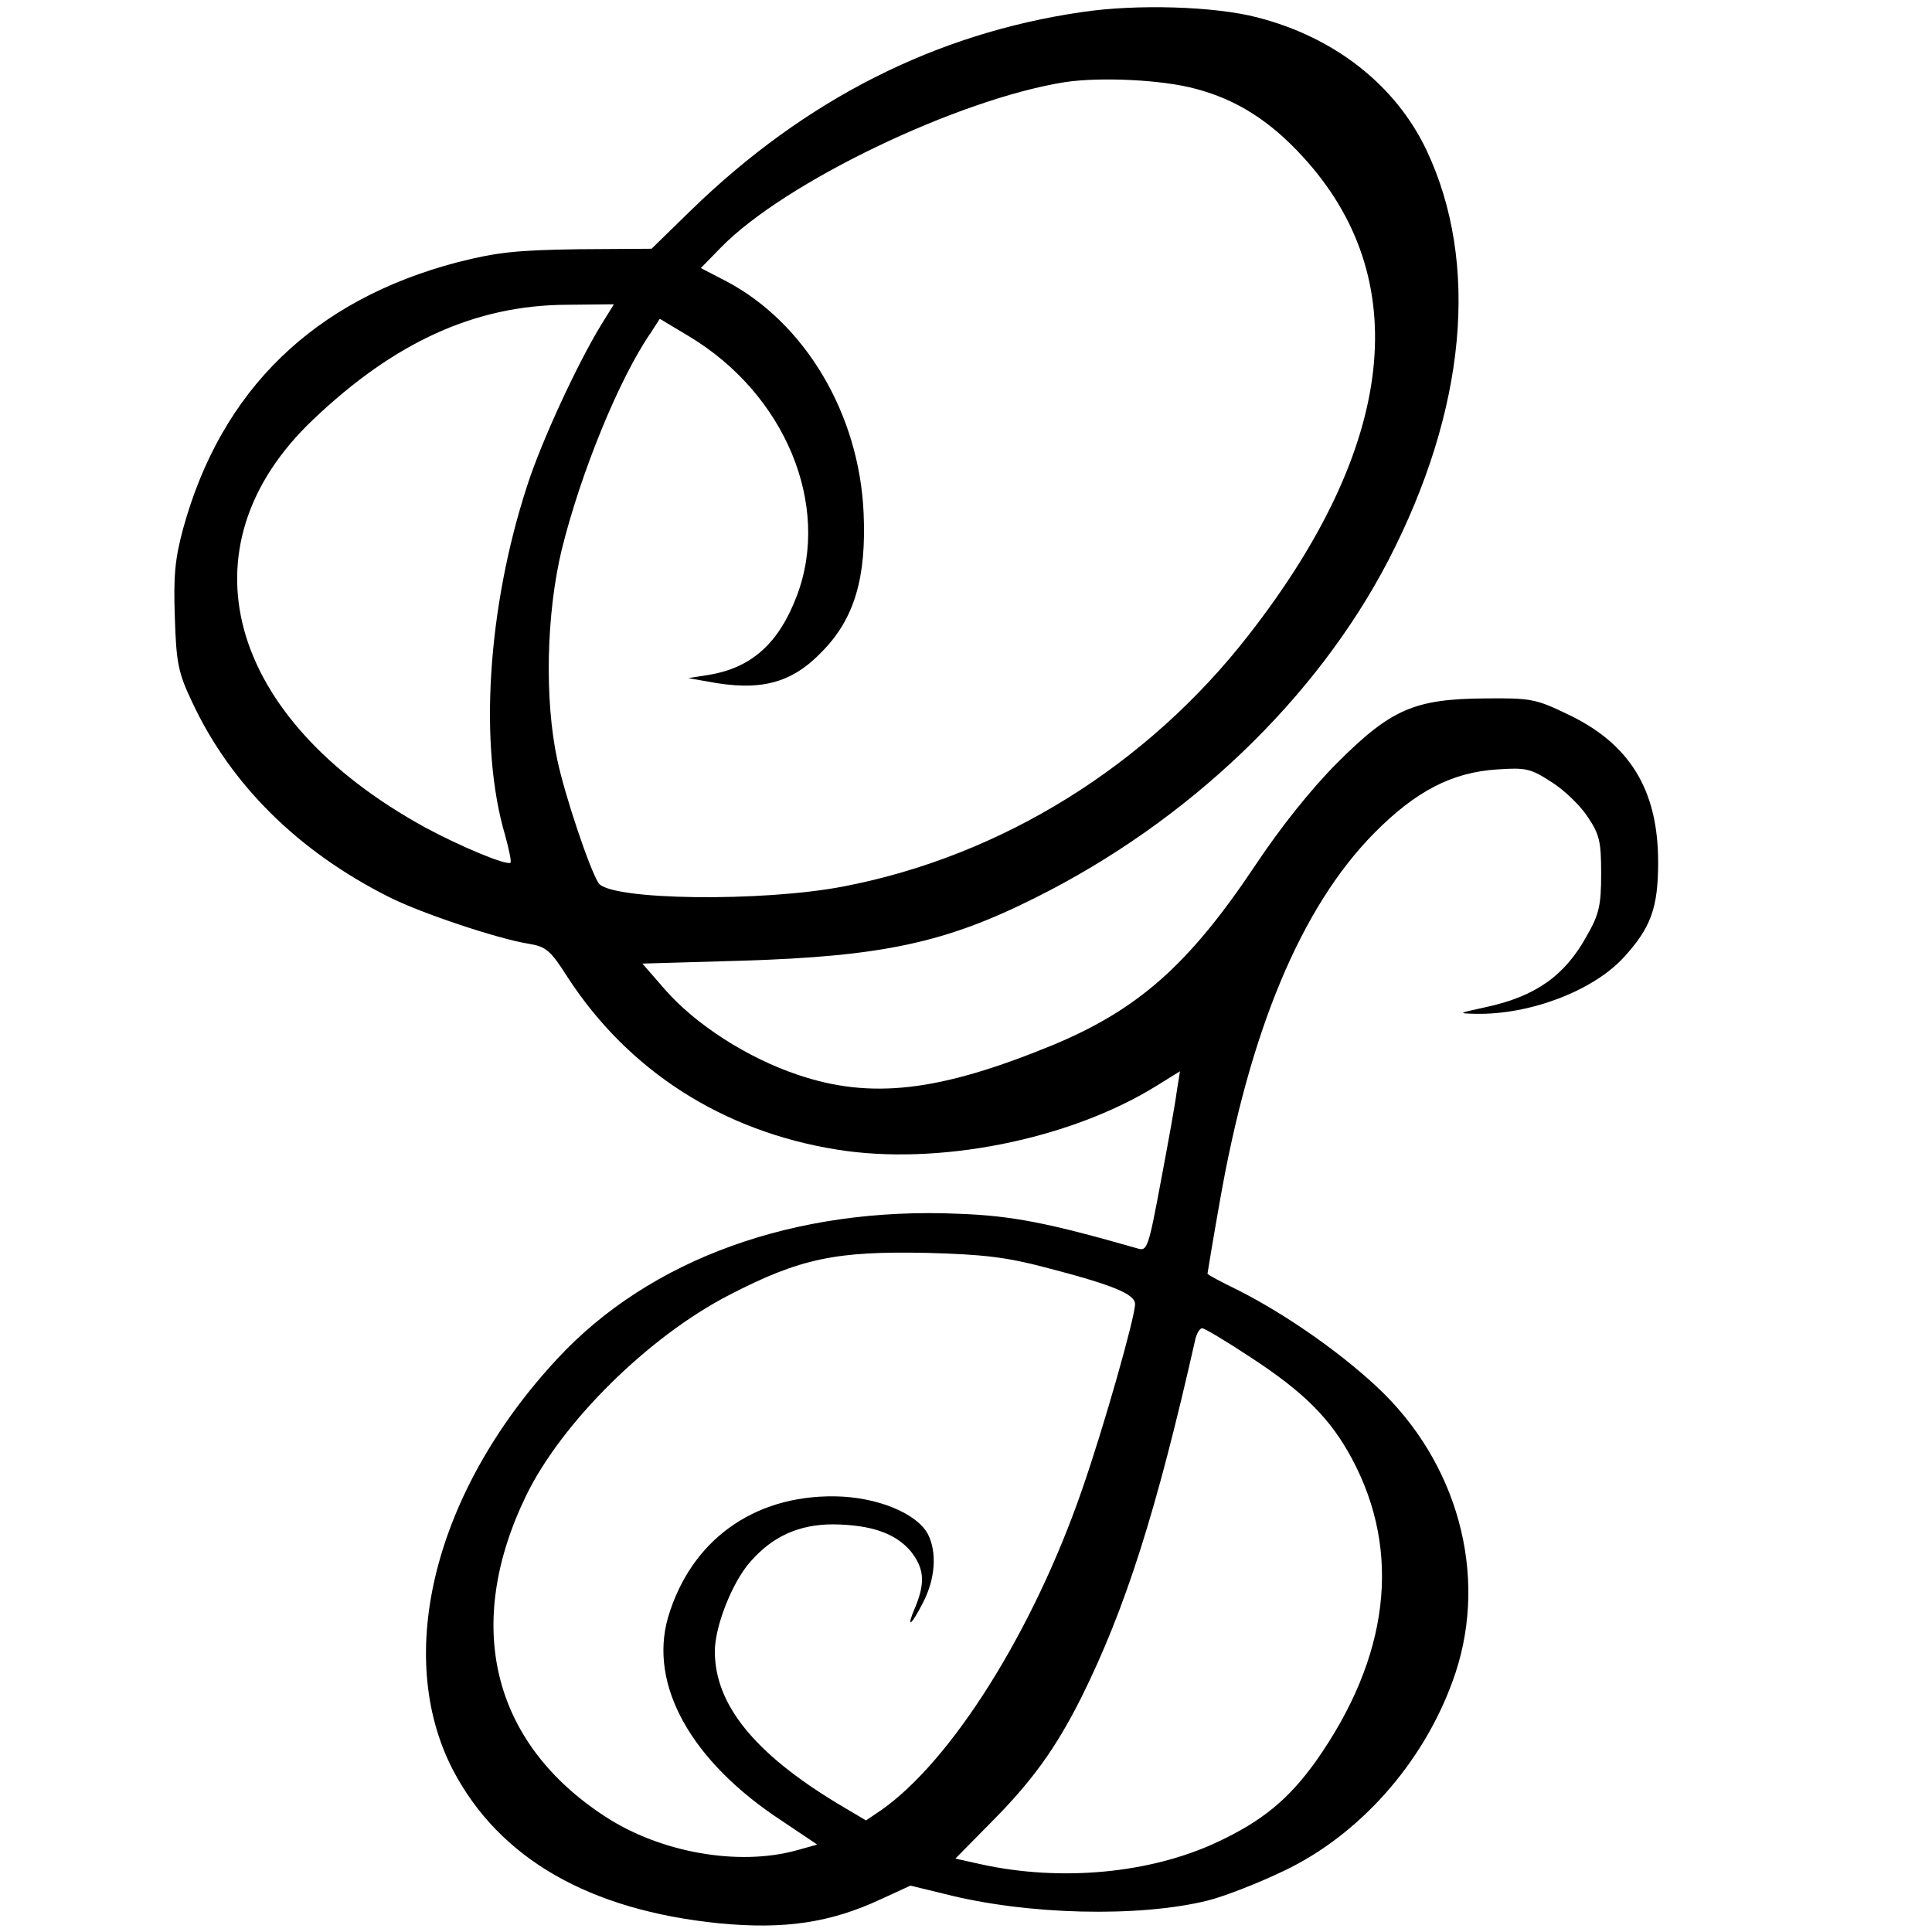 <?xml version="1.0" standalone="no"?>
<!DOCTYPE svg PUBLIC "-//W3C//DTD SVG 20010904//EN"
 "http://www.w3.org/TR/2001/REC-SVG-20010904/DTD/svg10.dtd">
<svg version="1.0" xmlns="http://www.w3.org/2000/svg"
 width="400pt" height="400pt" viewBox="0 0 400 400"
 preserveAspectRatio="xMidYMid meet">
<g transform="translate(0,400) scale(0.1,-0.1)"
fill="#000000" stroke="none">
<path d="M2240 3975 c-303 -44 -573 -181 -808 -409 l-83 -81 -152 -1 c-128 -2
-167 -6 -250 -27 -297 -78 -489 -264 -568 -552 -17 -63 -20 -98 -17 -184 3
-94 7 -114 36 -175 80 -171 220 -309 407 -403 65 -33 226 -87 290 -97 36 -6
45 -14 80 -69 126 -194 321 -319 557 -357 209 -34 481 20 661 131 l50 31 -7
-44 c-3 -24 -18 -107 -33 -186 -25 -134 -28 -143 -47 -137 -185 53 -260 68
-371 72 -339 15 -639 -93 -831 -300 -254 -273 -340 -613 -216 -852 96 -183
282 -290 551 -317 135 -13 230 1 335 50 l61 28 70 -17 c171 -44 403 -49 545
-14 36 9 107 37 159 62 155 74 286 221 348 391 75 202 20 435 -141 596 -77 76
-198 162 -303 215 -35 17 -63 32 -63 34 0 1 11 68 25 147 62 356 169 612 320
765 86 87 161 126 255 132 59 4 69 2 112 -26 26 -16 60 -49 75 -72 25 -37 28
-52 28 -118 0 -65 -4 -84 -30 -129 -45 -82 -106 -125 -208 -147 -59 -13 -60
-13 -21 -14 111 -2 241 47 305 116 57 62 72 103 72 198 0 150 -59 246 -189
307 -64 31 -76 33 -169 32 -146 -1 -195 -22 -306 -133 -54 -54 -117 -133 -169
-211 -138 -207 -243 -300 -421 -374 -234 -96 -375 -113 -528 -61 -104 35 -211
104 -274 176 l-47 54 207 6 c290 9 421 37 608 131 316 158 580 411 729 697
162 313 190 617 79 851 -64 134 -190 233 -350 274 -88 23 -250 28 -363 11z
m236 -159 c83 -22 152 -65 220 -139 234 -253 195 -600 -111 -992 -210 -270
-511 -457 -837 -520 -169 -33 -487 -29 -509 7 -18 28 -69 179 -85 254 -27 125
-23 303 9 436 39 158 119 355 185 450 l18 28 60 -36 c199 -119 295 -349 224
-537 -37 -98 -93 -149 -181 -164 l-44 -7 40 -7 c109 -21 174 -4 237 62 67 68
92 153 86 287 -9 205 -121 393 -283 479 l-54 28 42 43 c132 135 491 307 712
342 74 11 202 5 271 -14z m-1231 -488 c-48 -78 -124 -241 -154 -335 -82 -252
-100 -538 -45 -723 8 -29 13 -54 11 -56 -7 -7 -105 34 -177 73 -412 226 -509
581 -232 844 169 161 336 237 525 238 l98 1 -26 -42z m919 -1952 c139 -36 186
-55 186 -76 0 -27 -65 -256 -110 -385 -101 -292 -270 -561 -416 -663 l-31 -21
-59 35 c-172 104 -254 205 -254 315 0 52 36 143 73 185 46 53 101 78 172 78
78 -1 128 -18 160 -55 28 -35 31 -64 11 -114 -21 -48 -11 -44 15 7 26 50 29
105 10 142 -24 44 -107 77 -193 78 -169 2 -298 -92 -345 -251 -40 -140 48
-298 236 -421 l73 -49 -43 -12 c-120 -33 -281 -5 -396 70 -235 153 -294 397
-163 666 74 151 253 328 420 414 147 76 221 91 410 87 115 -3 165 -9 244 -30z
m425 -186 c112 -73 166 -128 210 -210 104 -194 77 -412 -75 -627 -56 -78 -110
-123 -204 -167 -139 -65 -323 -82 -488 -46 l-54 12 71 72 c87 87 137 156 191
264 90 182 154 381 235 740 3 12 9 22 14 22 5 0 50 -27 100 -60z"/>
</g>
</svg>
